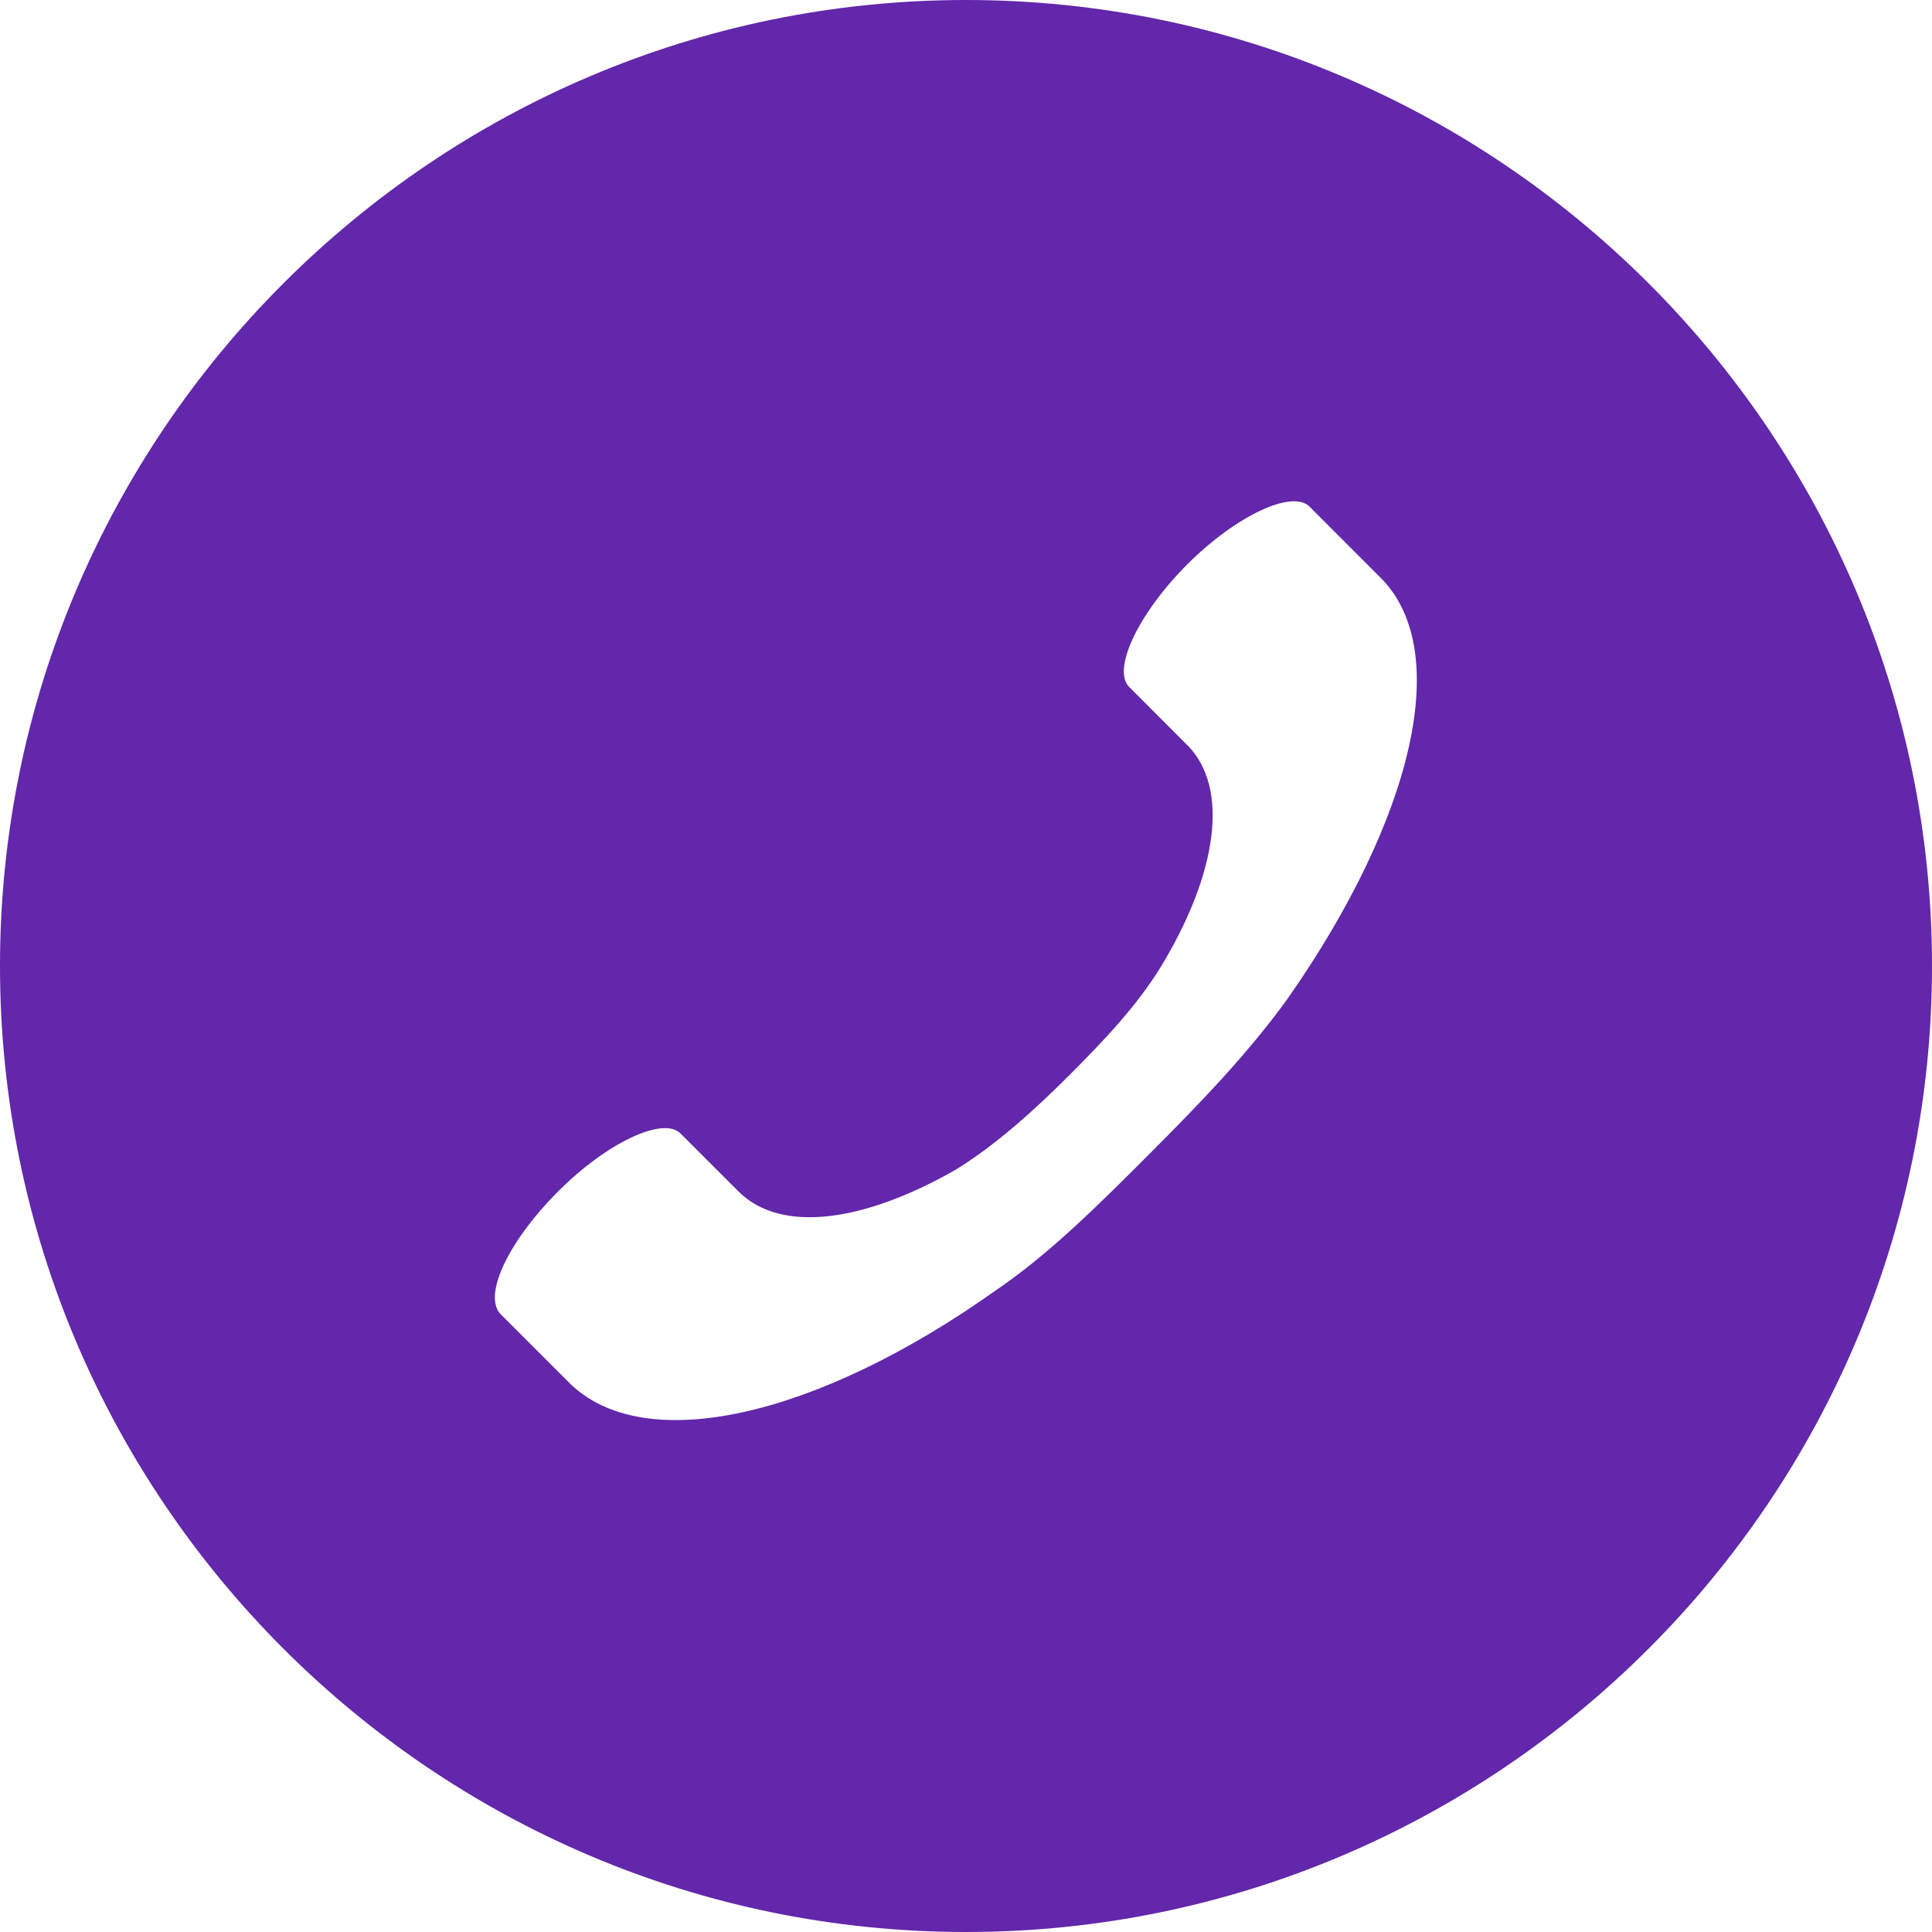 <svg width="20" height="20" viewBox="0 0 20 20" version="1.1" xmlns="http://www.w3.org/2000/svg" xmlns:xlink="http://www.w3.org/1999/xlink">
<title>noun_64254_cc</title>
<desc>Created using Figma</desc>
<g id="Canvas" transform="translate(-10310 -2229)">
<g id="noun_64254_cc">
<g id="Vector">
<use xlink:href="#path0_fill" transform="translate(10310 2229)" fill="#6227AB"/>
</g>
</g>
</g>
<defs>
<path id="path0_fill" d="M 10 -2.11928e-08C 4.489 -2.11928e-08 0 4.489 0 10C 0 15.511 4.489 20 10 20C 15.511 20 20 15.511 20 10C 20 4.489 15.511 -2.11928e-08 10 -2.11928e-08ZM 13.333 10.333C 12.933 10.889 12.444 11.4 11.911 11.933C 11.378 12.467 10.867 12.978 10.311 13.356C 8.467 14.667 6.667 15.089 5.889 14.311L 5.178 13.6C 5 13.4 5.267 12.844 5.778 12.333C 6.289 11.822 6.867 11.556 7.044 11.733L 7.689 12.378L 7.644 12.333C 8.089 12.778 8.956 12.644 9.889 12.111C 10.289 11.867 10.689 11.511 11.067 11.133C 11.444 10.756 11.778 10.4 12.022 10C 12.6 9.044 12.733 8.156 12.289 7.711L 12.333 7.756L 11.689 7.111C 11.511 6.933 11.778 6.356 12.289 5.844C 12.8 5.333 13.378 5.067 13.556 5.244L 14.267 5.956C 15.067 6.711 14.622 8.489 13.333 10.333Z"/>
</defs>
</svg>
